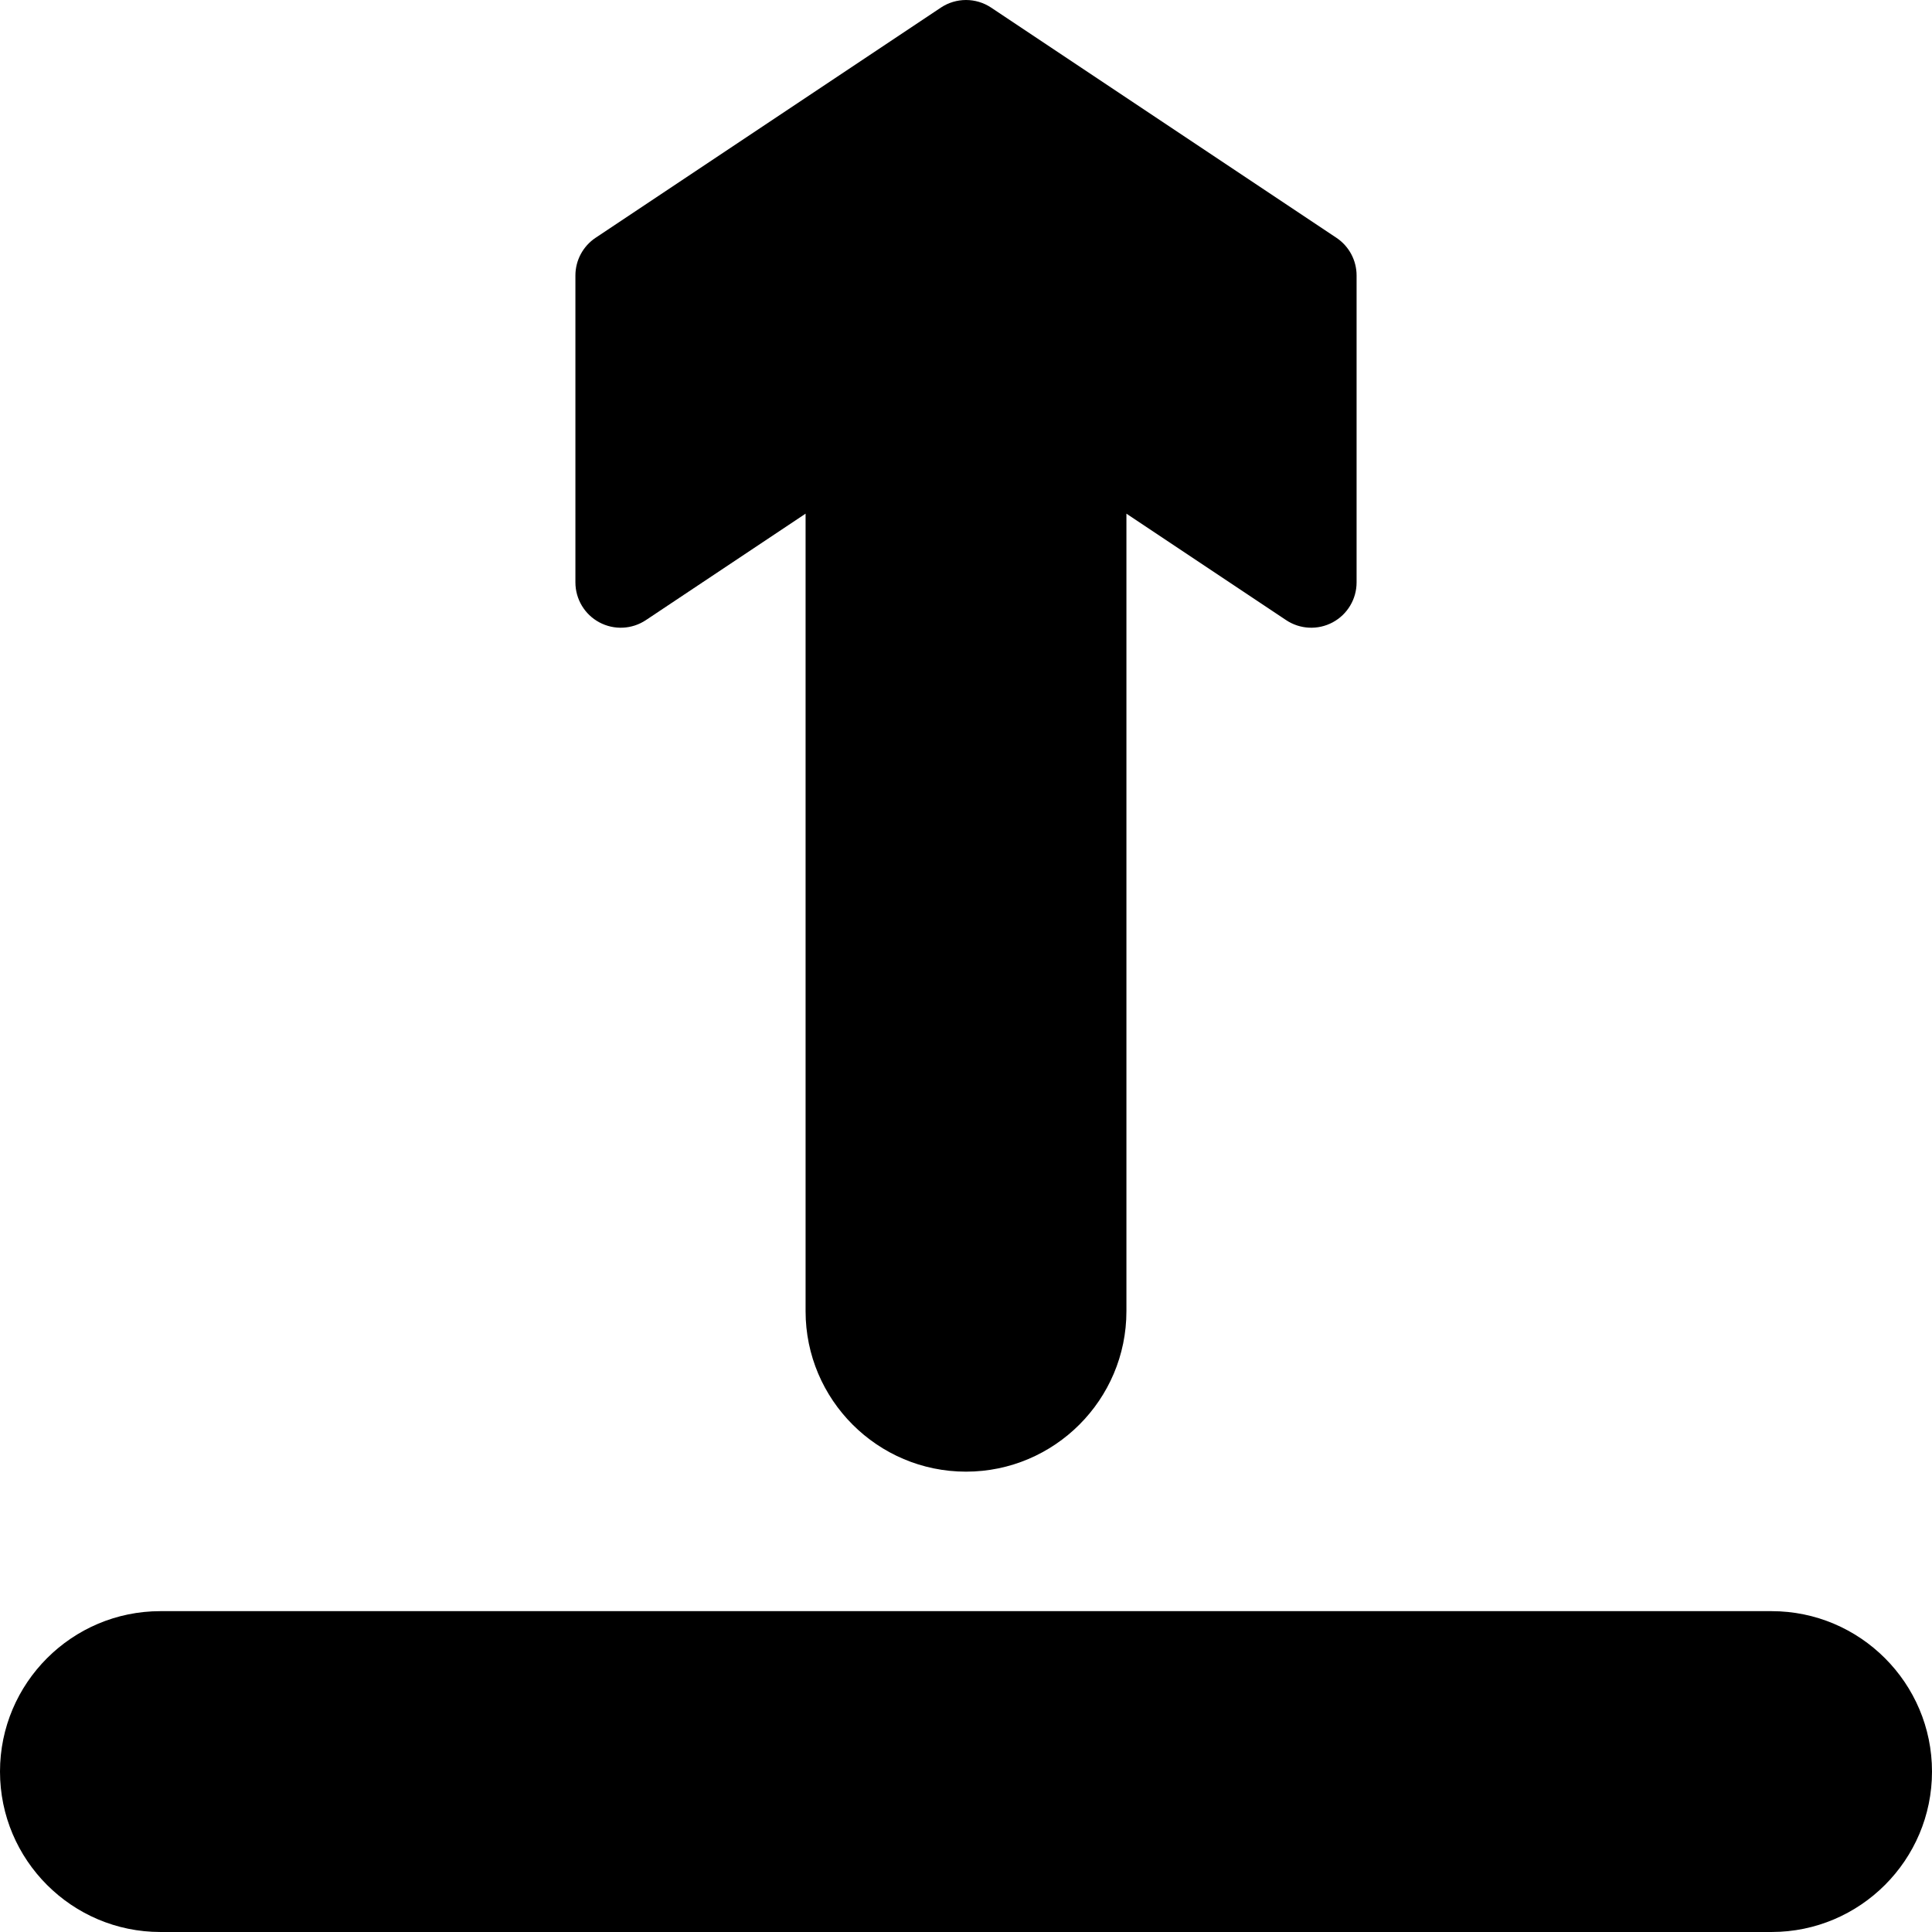 <?xml version="1.0" encoding="iso-8859-1"?>
<!-- Generator: Adobe Illustrator 19.0.0, SVG Export Plug-In . SVG Version: 6.00 Build 0)  -->
<svg version="1.1" id="Layer_1" xmlns="http://www.w3.org/2000/svg" xmlns:xlink="http://www.w3.org/1999/xlink" x="0px" y="0px"
	 viewBox="0 0 297.001 297.001" style="enable-background:new 0 0 297.001 297.001;" xml:space="preserve">
<g>
	<g>
		<g>
			<path d="M92.137,95.673c2.266,1.214,5.015,1.082,7.155-0.346l24.548-16.365v122.611c0,13.598,11.062,24.661,24.661,24.661
				s24.661-11.062,24.661-24.661V78.963l24.548,16.365c2.139,1.427,4.889,1.559,7.155,0.346c2.266-1.213,3.68-3.574,3.68-6.144
				V42.352c0-2.33-1.164-4.507-3.104-5.799L152.366,1.171c-2.341-1.56-5.39-1.56-7.732,0L91.56,36.554
				c-1.939,1.292-3.104,3.469-3.104,5.799V89.53C88.457,92.1,89.871,94.461,92.137,95.673z"/>
			<path d="M272.339,247.678H24.661C11.062,247.678,0,258.74,0,272.339S11.062,297,24.661,297H272.34
				c13.598,0,24.661-11.062,24.661-24.661S285.938,247.678,272.339,247.678z"/>
		</g>
	</g>
</g>
<g>
</g>
<g>
</g>
<g>
</g>
<g>
</g>
<g>
</g>
<g>
</g>
<g>
</g>
<g>
</g>
<g>
</g>
<g>
</g>
<g>
</g>
<g>
</g>
<g>
</g>
<g>
</g>
<g>
</g>
</svg>
